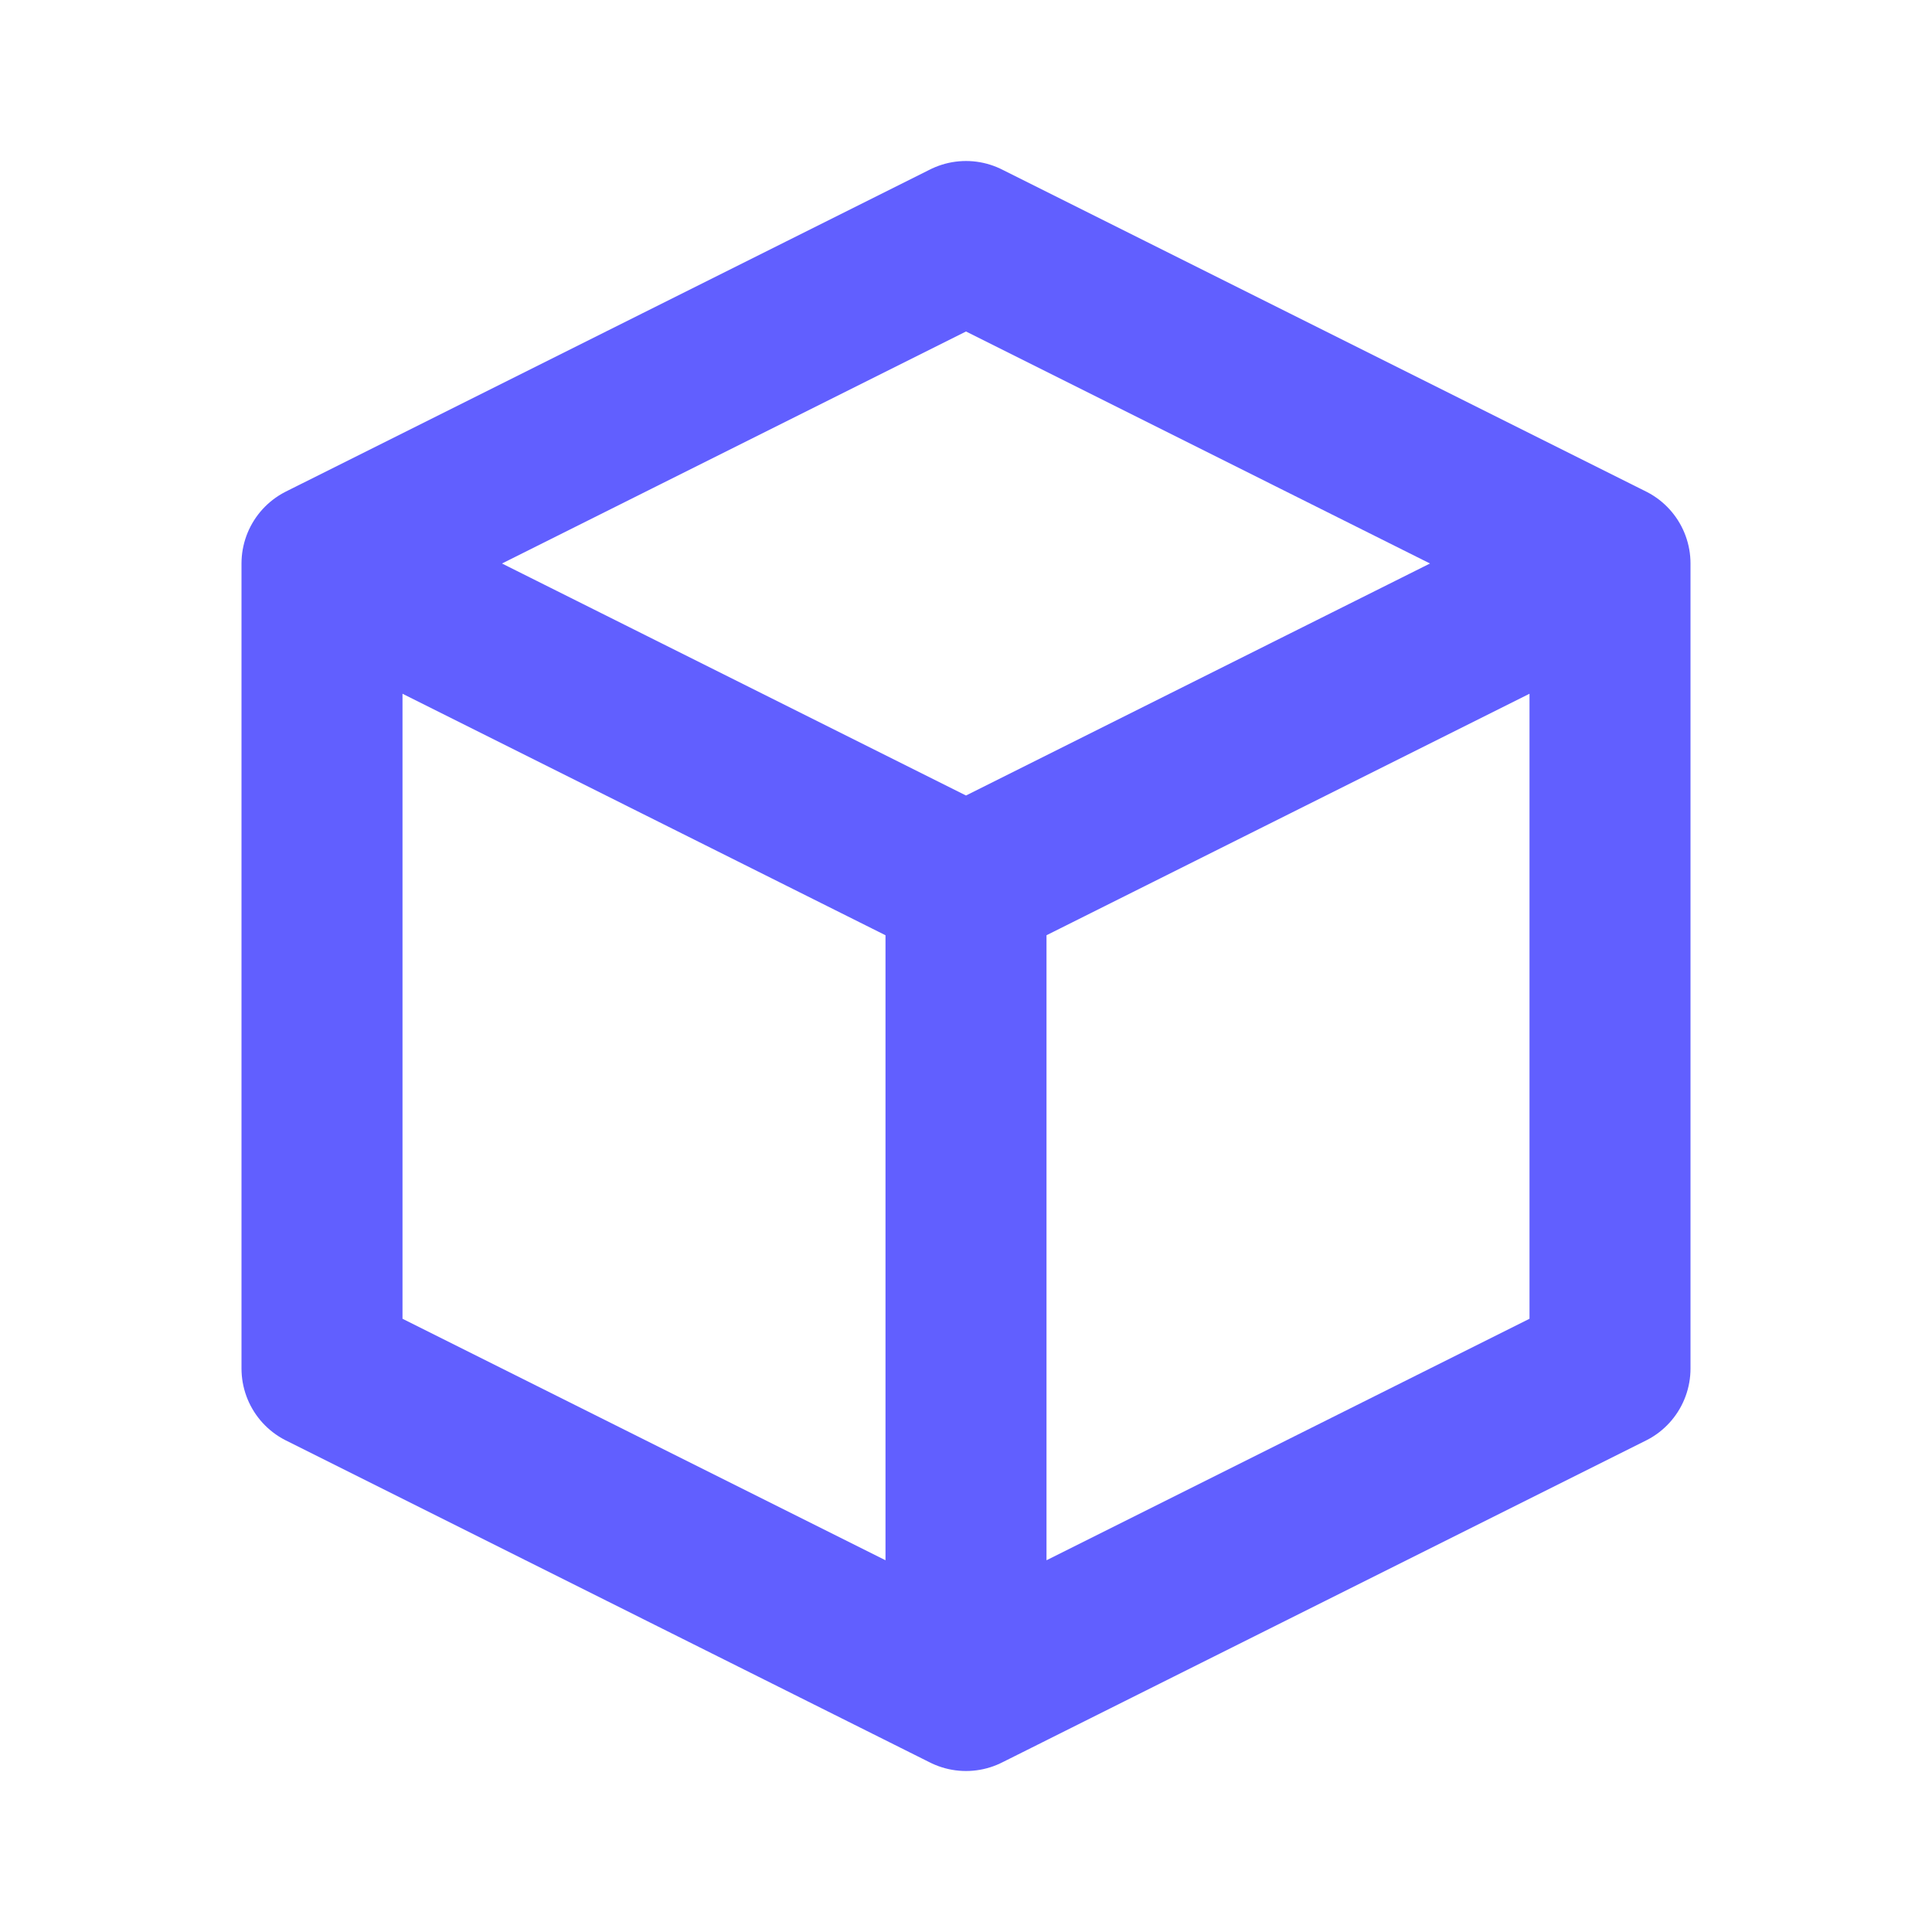 <svg xmlns="http://www.w3.org/2000/svg"
     width="24" height="24"
     fill="none" 
     stroke="#615fff" 
     stroke-width="2"      
     viewBox="0 0 24 24" 
     role="img">           
  <path stroke-linecap="round" stroke-linejoin="round" 
        d="M20 7l-8-4-8 4m16 0l-8 4m8-4v10l-8 4m0-10L4 7m8 4v10M4 7v10l8 4"/>
</svg>